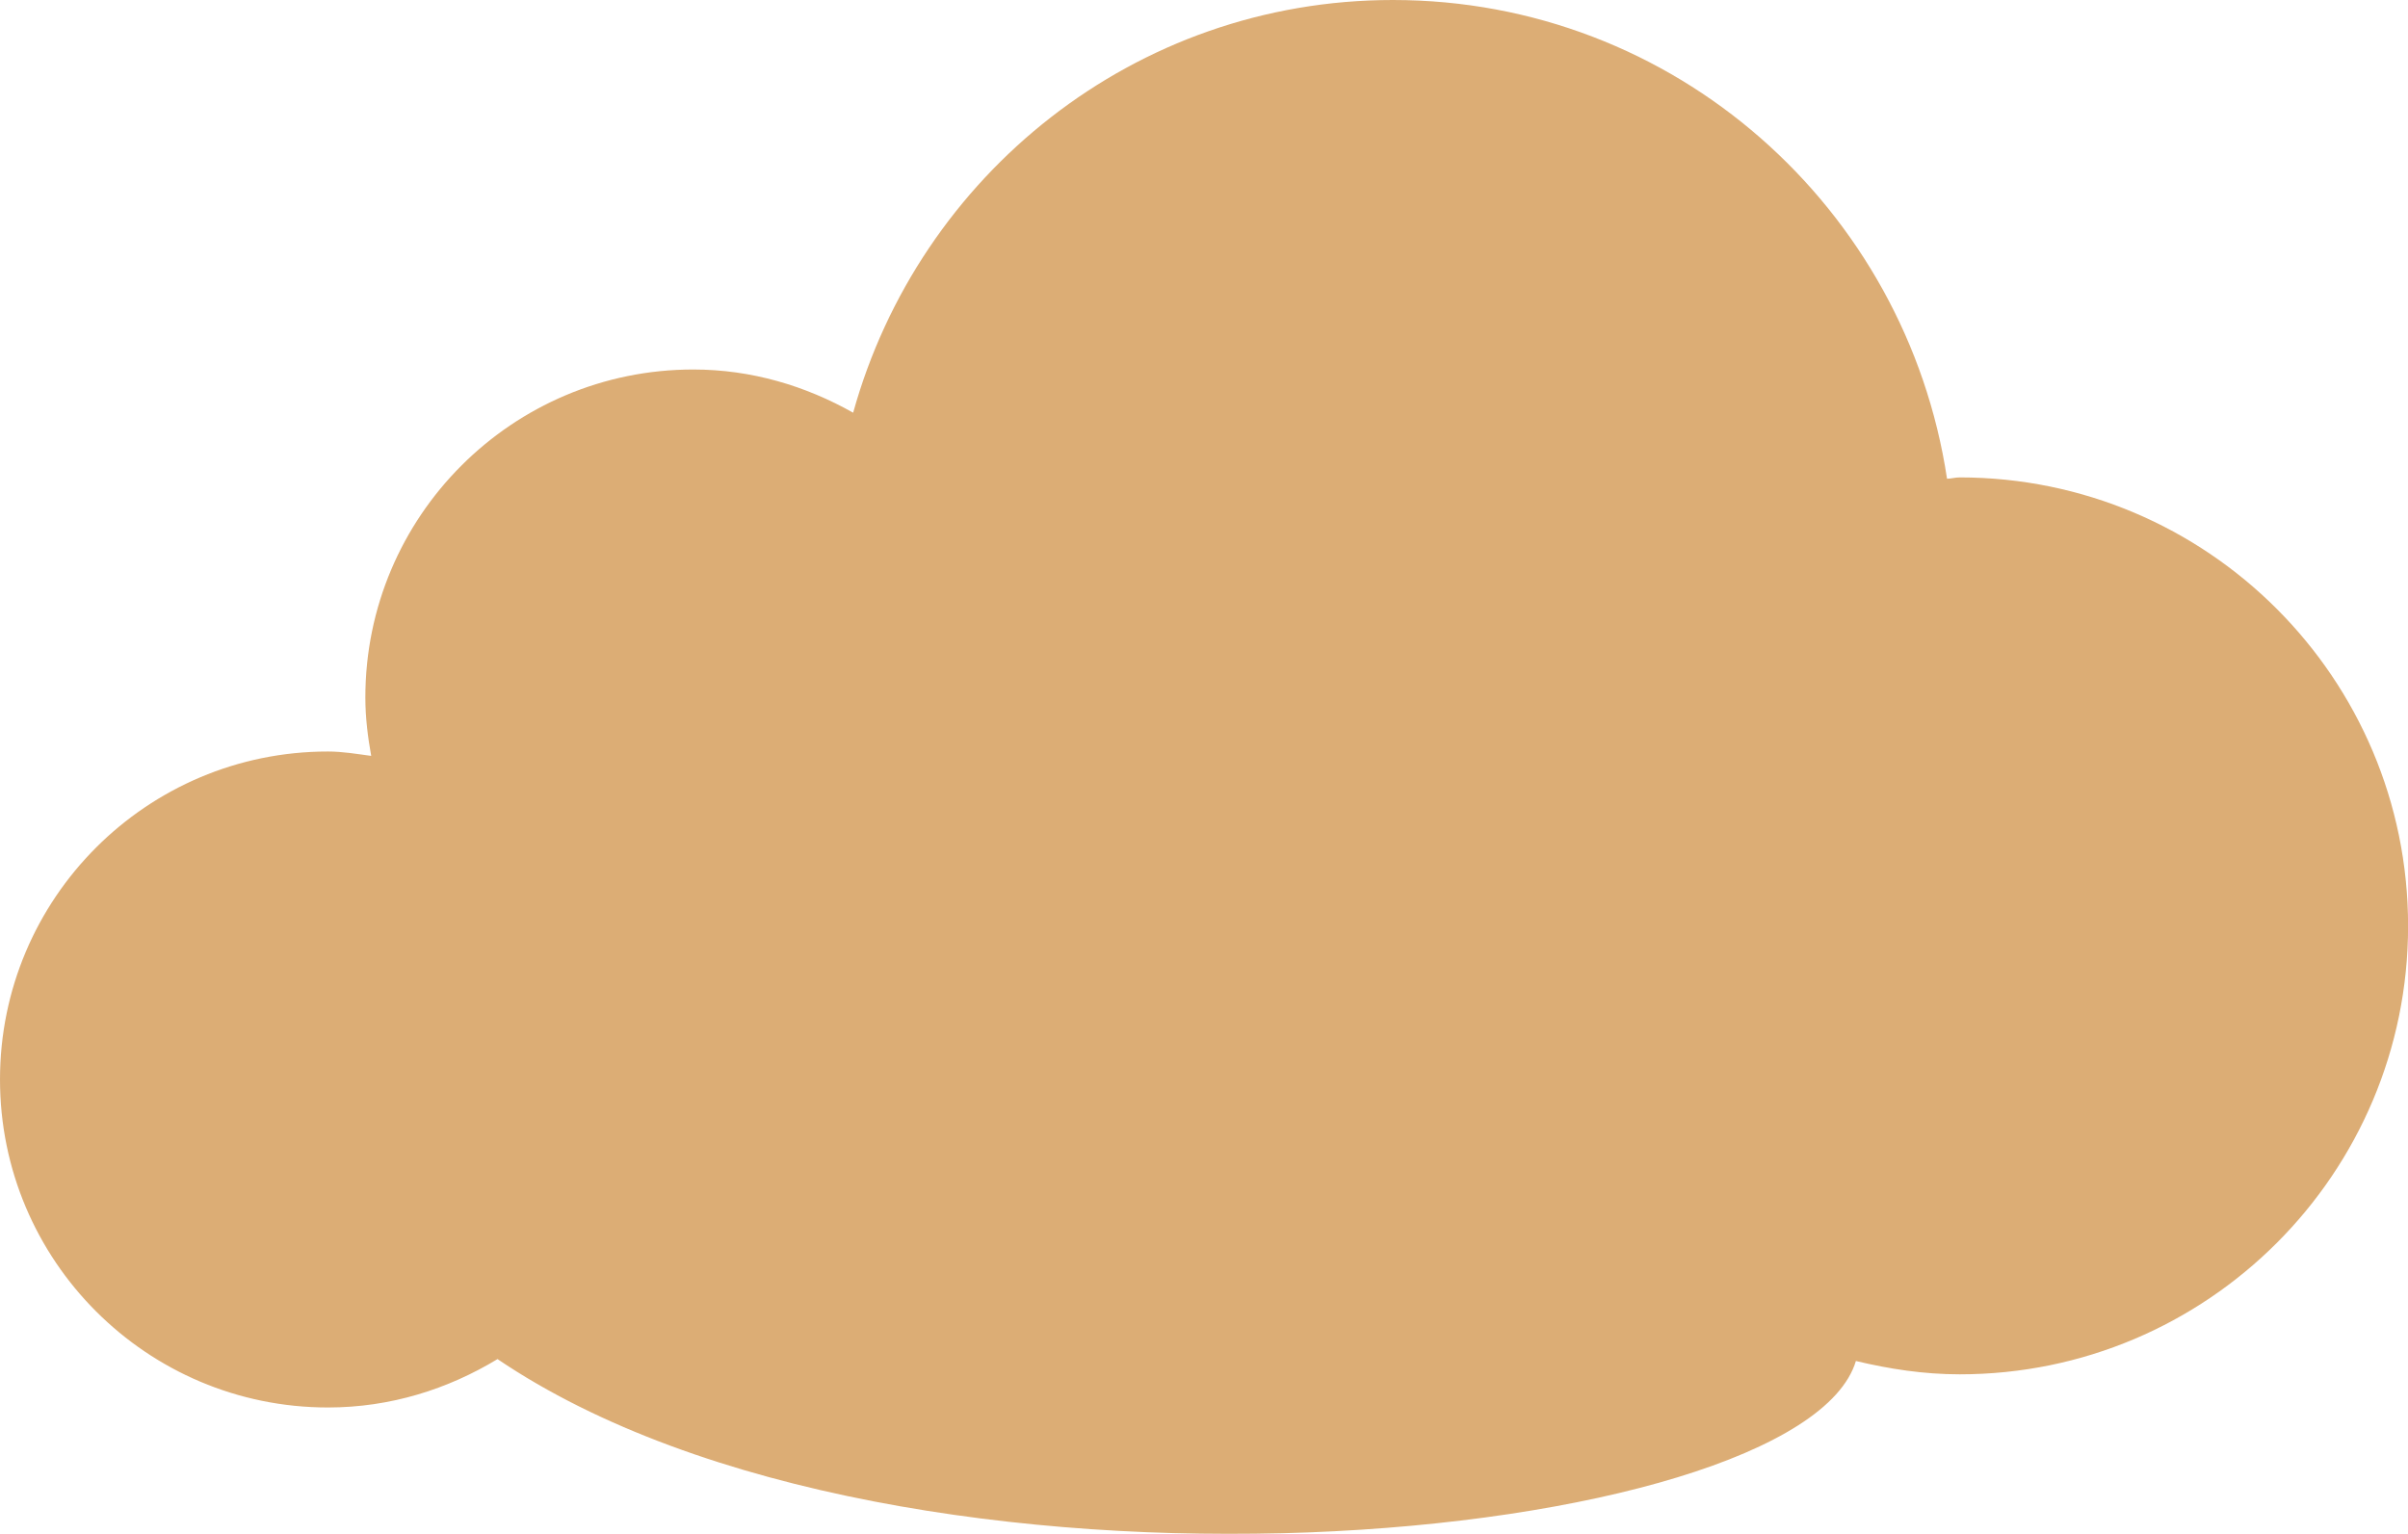 <?xml version="1.0" encoding="utf-8"?>
<!-- Generator: Adobe Illustrator 28.0.0, SVG Export Plug-In . SVG Version: 6.00 Build 0)  -->
<svg version="1.1" xmlns="http://www.w3.org/2000/svg" xmlns:xlink="http://www.w3.org/1999/xlink" x="0px" y="0px"
	 viewBox="0 0 505.98 322.39" style="enable-background:new 0 0 505.98 322.39;" xml:space="preserve">
<style type="text/css">
	.st0{opacity:0.8;}
	.st1{fill:#D39853;}
</style>
<g id="Private_x5F_Mob">
	<g class="st0">
		<path class="st1" d="M411.77,100.34c-0.89,0-1.75,0.26-2.65,0.28C400.54,43.74,351.93,0,292.69,0
			c-54.29,0-99.57,36.84-113.42,86.74c-9.97-5.62-21.32-9.08-33.6-9.08c-38.04,0-68.9,30.87-68.9,68.94c0,4.2,0.51,8.26,1.23,12.27
			c-3-0.4-5.97-0.92-9.08-0.92C30.86,157.94,0,188.81,0,226.88c0,38.07,30.86,68.94,68.93,68.94c13.09,0,25.18-3.85,35.61-10.17
			c85.3,57.75,273.81,39.26,285.43,0.4c7.03,1.68,14.25,2.8,21.81,2.8c52.02,0,94.22-42.19,94.22-94.25
			C505.98,142.55,463.79,100.34,411.77,100.34z"/>
	</g>
</g>
<g id="CLOUDS">
</g>
</svg>
